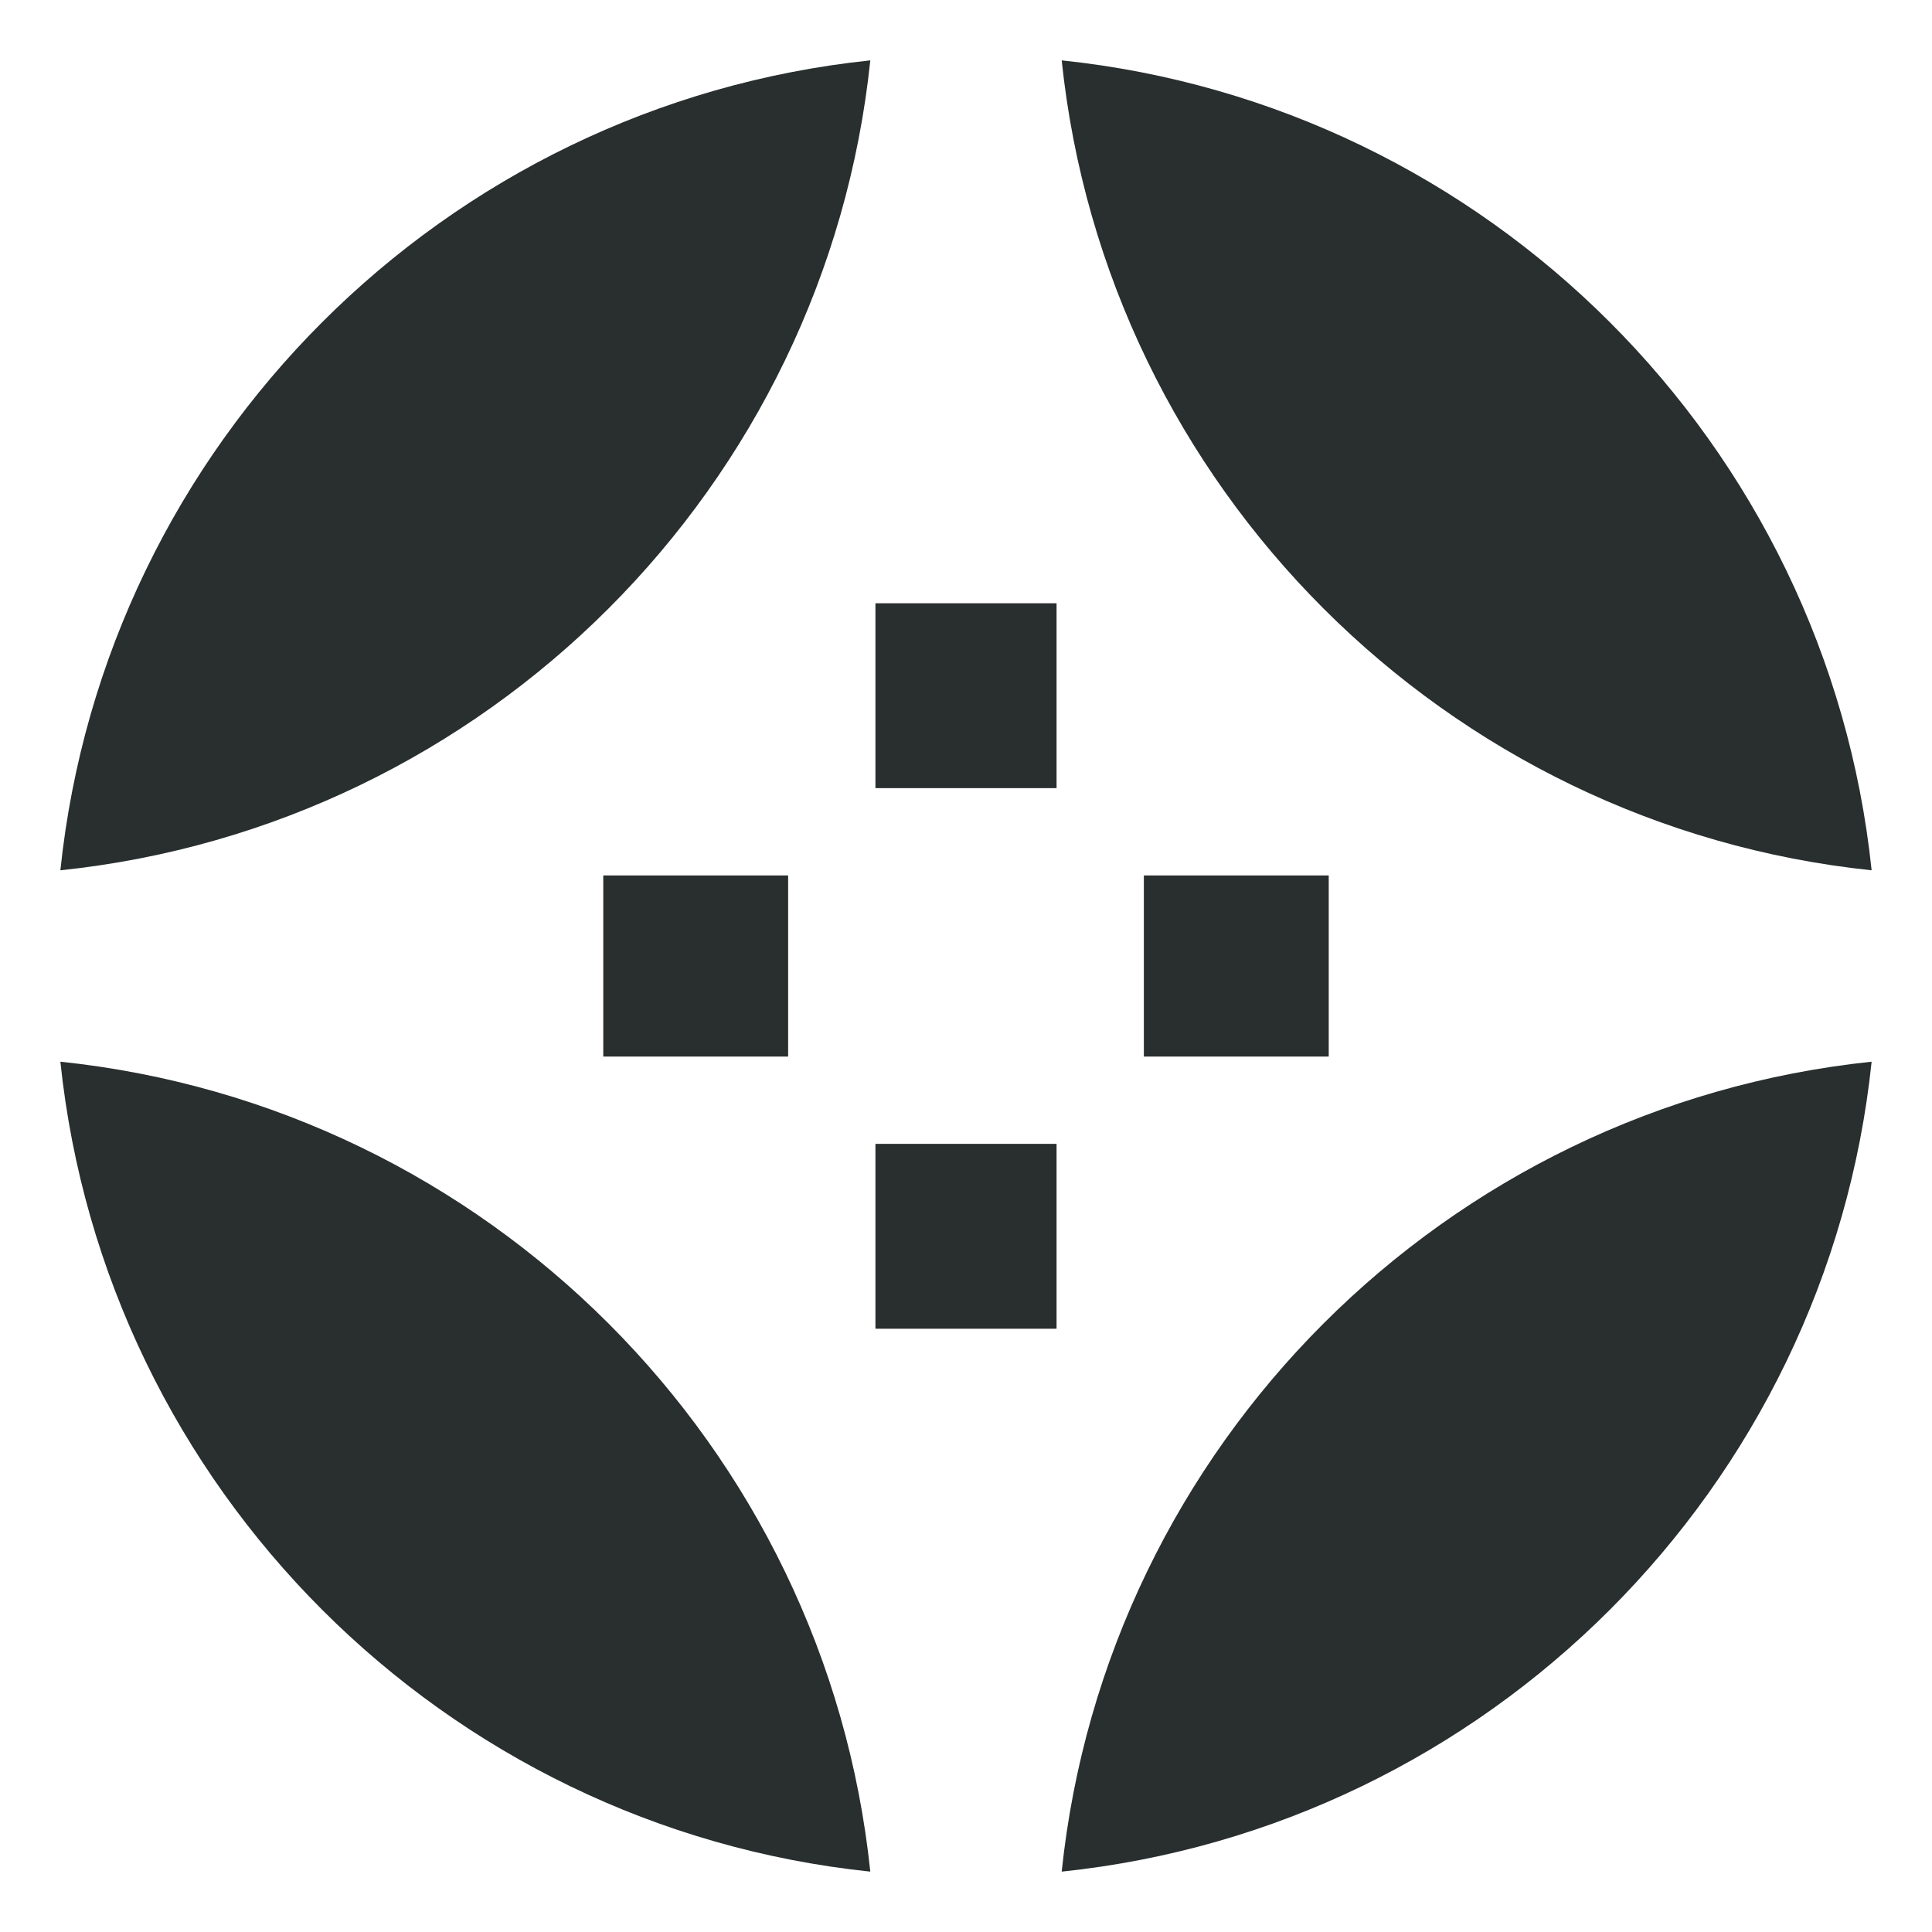 <svg width="32" height="32" viewBox="0 0 32 32" xmlns="http://www.w3.org/2000/svg">
<style>
  path {
    fill: #282F2E;
  }
  @media (prefers-color-scheme: dark) {
    path {
      fill: #FFF;
    }
  }
</style>
<path d="M17.5 9.992H14.5V13.054H17.5V9.992Z"/>
<path d="M17.5 18.946H14.5V22.008H17.5V18.946Z"/>
<path d="M13.054 14.5H9.992V17.5H13.054V14.5Z"/>
<path d="M22.008 14.5H18.946V17.5H22.008V14.5Z"/>
<path d="M31 17.585C23.939 18.323 18.323 23.939 17.585 31C24.646 30.262 30.262 24.646 31 17.585Z"/>
<path d="M1 17.585C1.738 24.646 7.354 30.262 14.415 31C13.677 23.939 8.062 18.323 1 17.585Z"/>
<path d="M31 14.415C30.262 7.354 24.646 1.738 17.585 1C18.323 8.062 23.939 13.677 31 14.415Z"/>
<path d="M14.415 1C7.354 1.738 1.738 7.354 1 14.415C8.062 13.677 13.677 8.062 14.415 1Z"/>
</svg>
